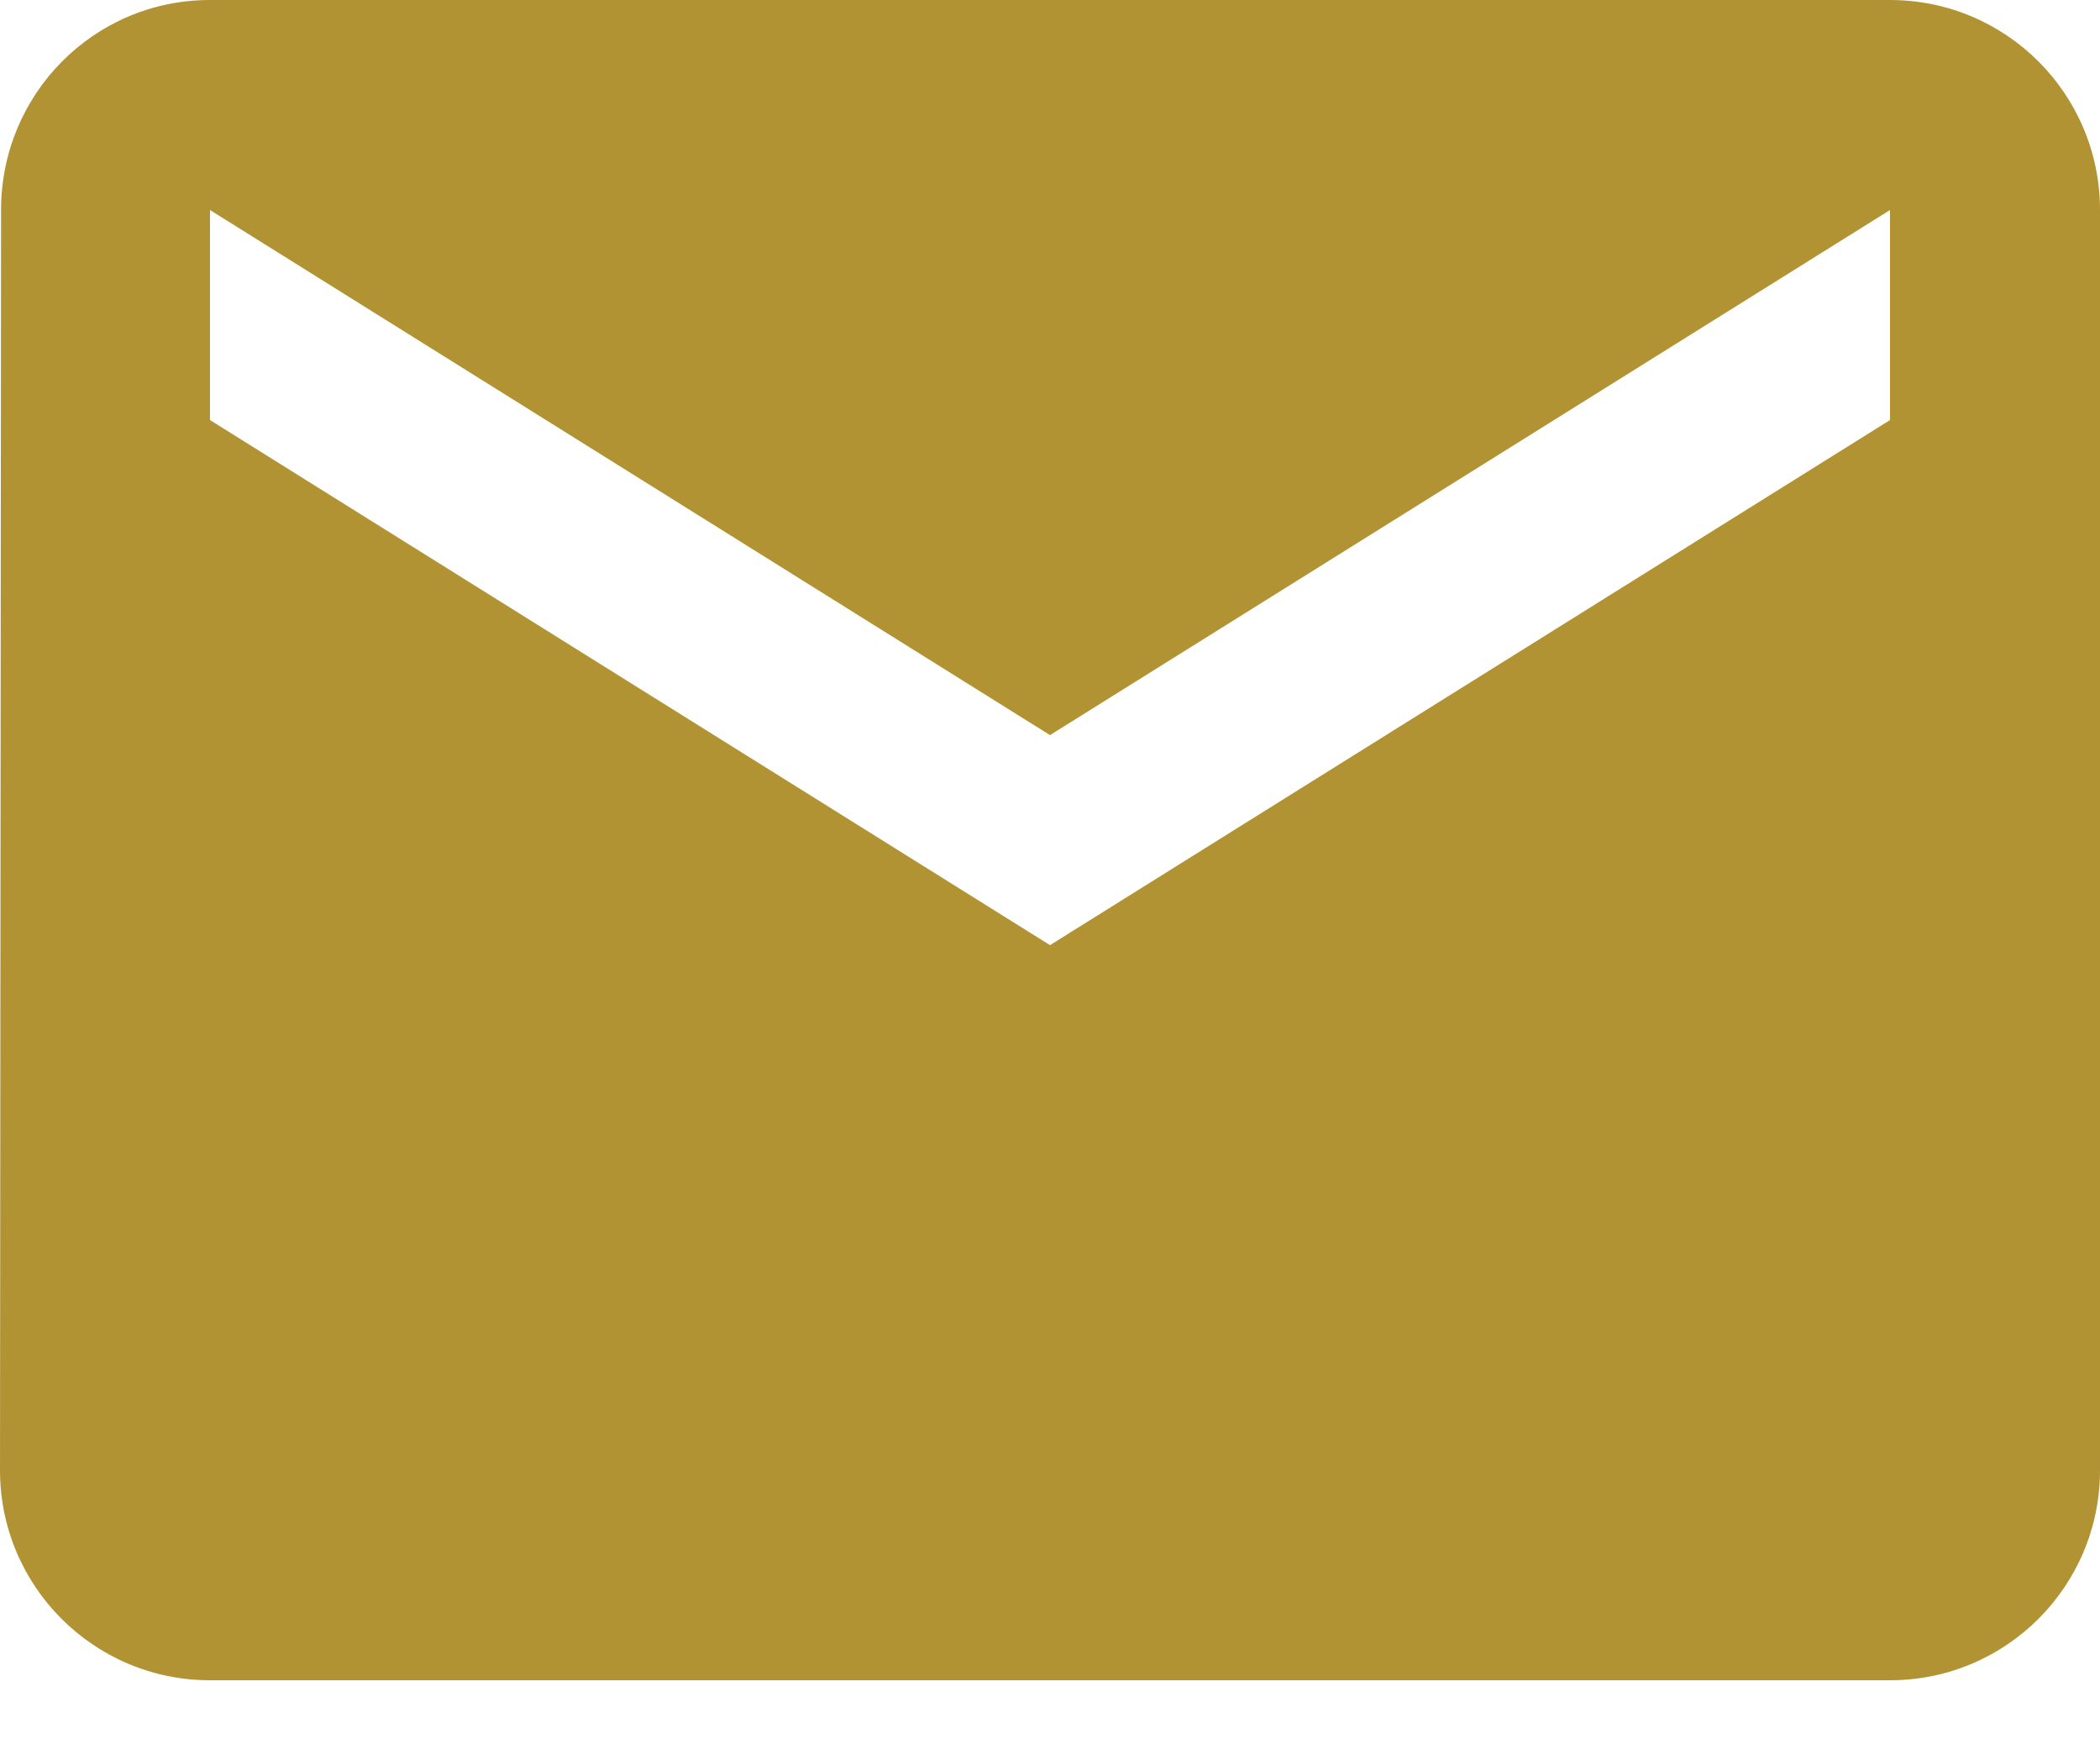 <svg width="24" height="20" viewBox="0 0 24 20" fill="none" xmlns="http://www.w3.org/2000/svg">
<path d="M21.6 0H2.4C1.074 0 0.012 1.074 0.012 2.4L0 16.8C0 18.126 1.074 19.2 2.4 19.2H21.6C22.926 19.2 24 18.126 24 16.8V2.4C24 1.074 22.926 0 21.6 0ZM21.6 4.8L12 10.8L2.4 4.8V2.4L12 8.4L21.6 2.4V4.8Z" fill="#B29334"/>
</svg>
